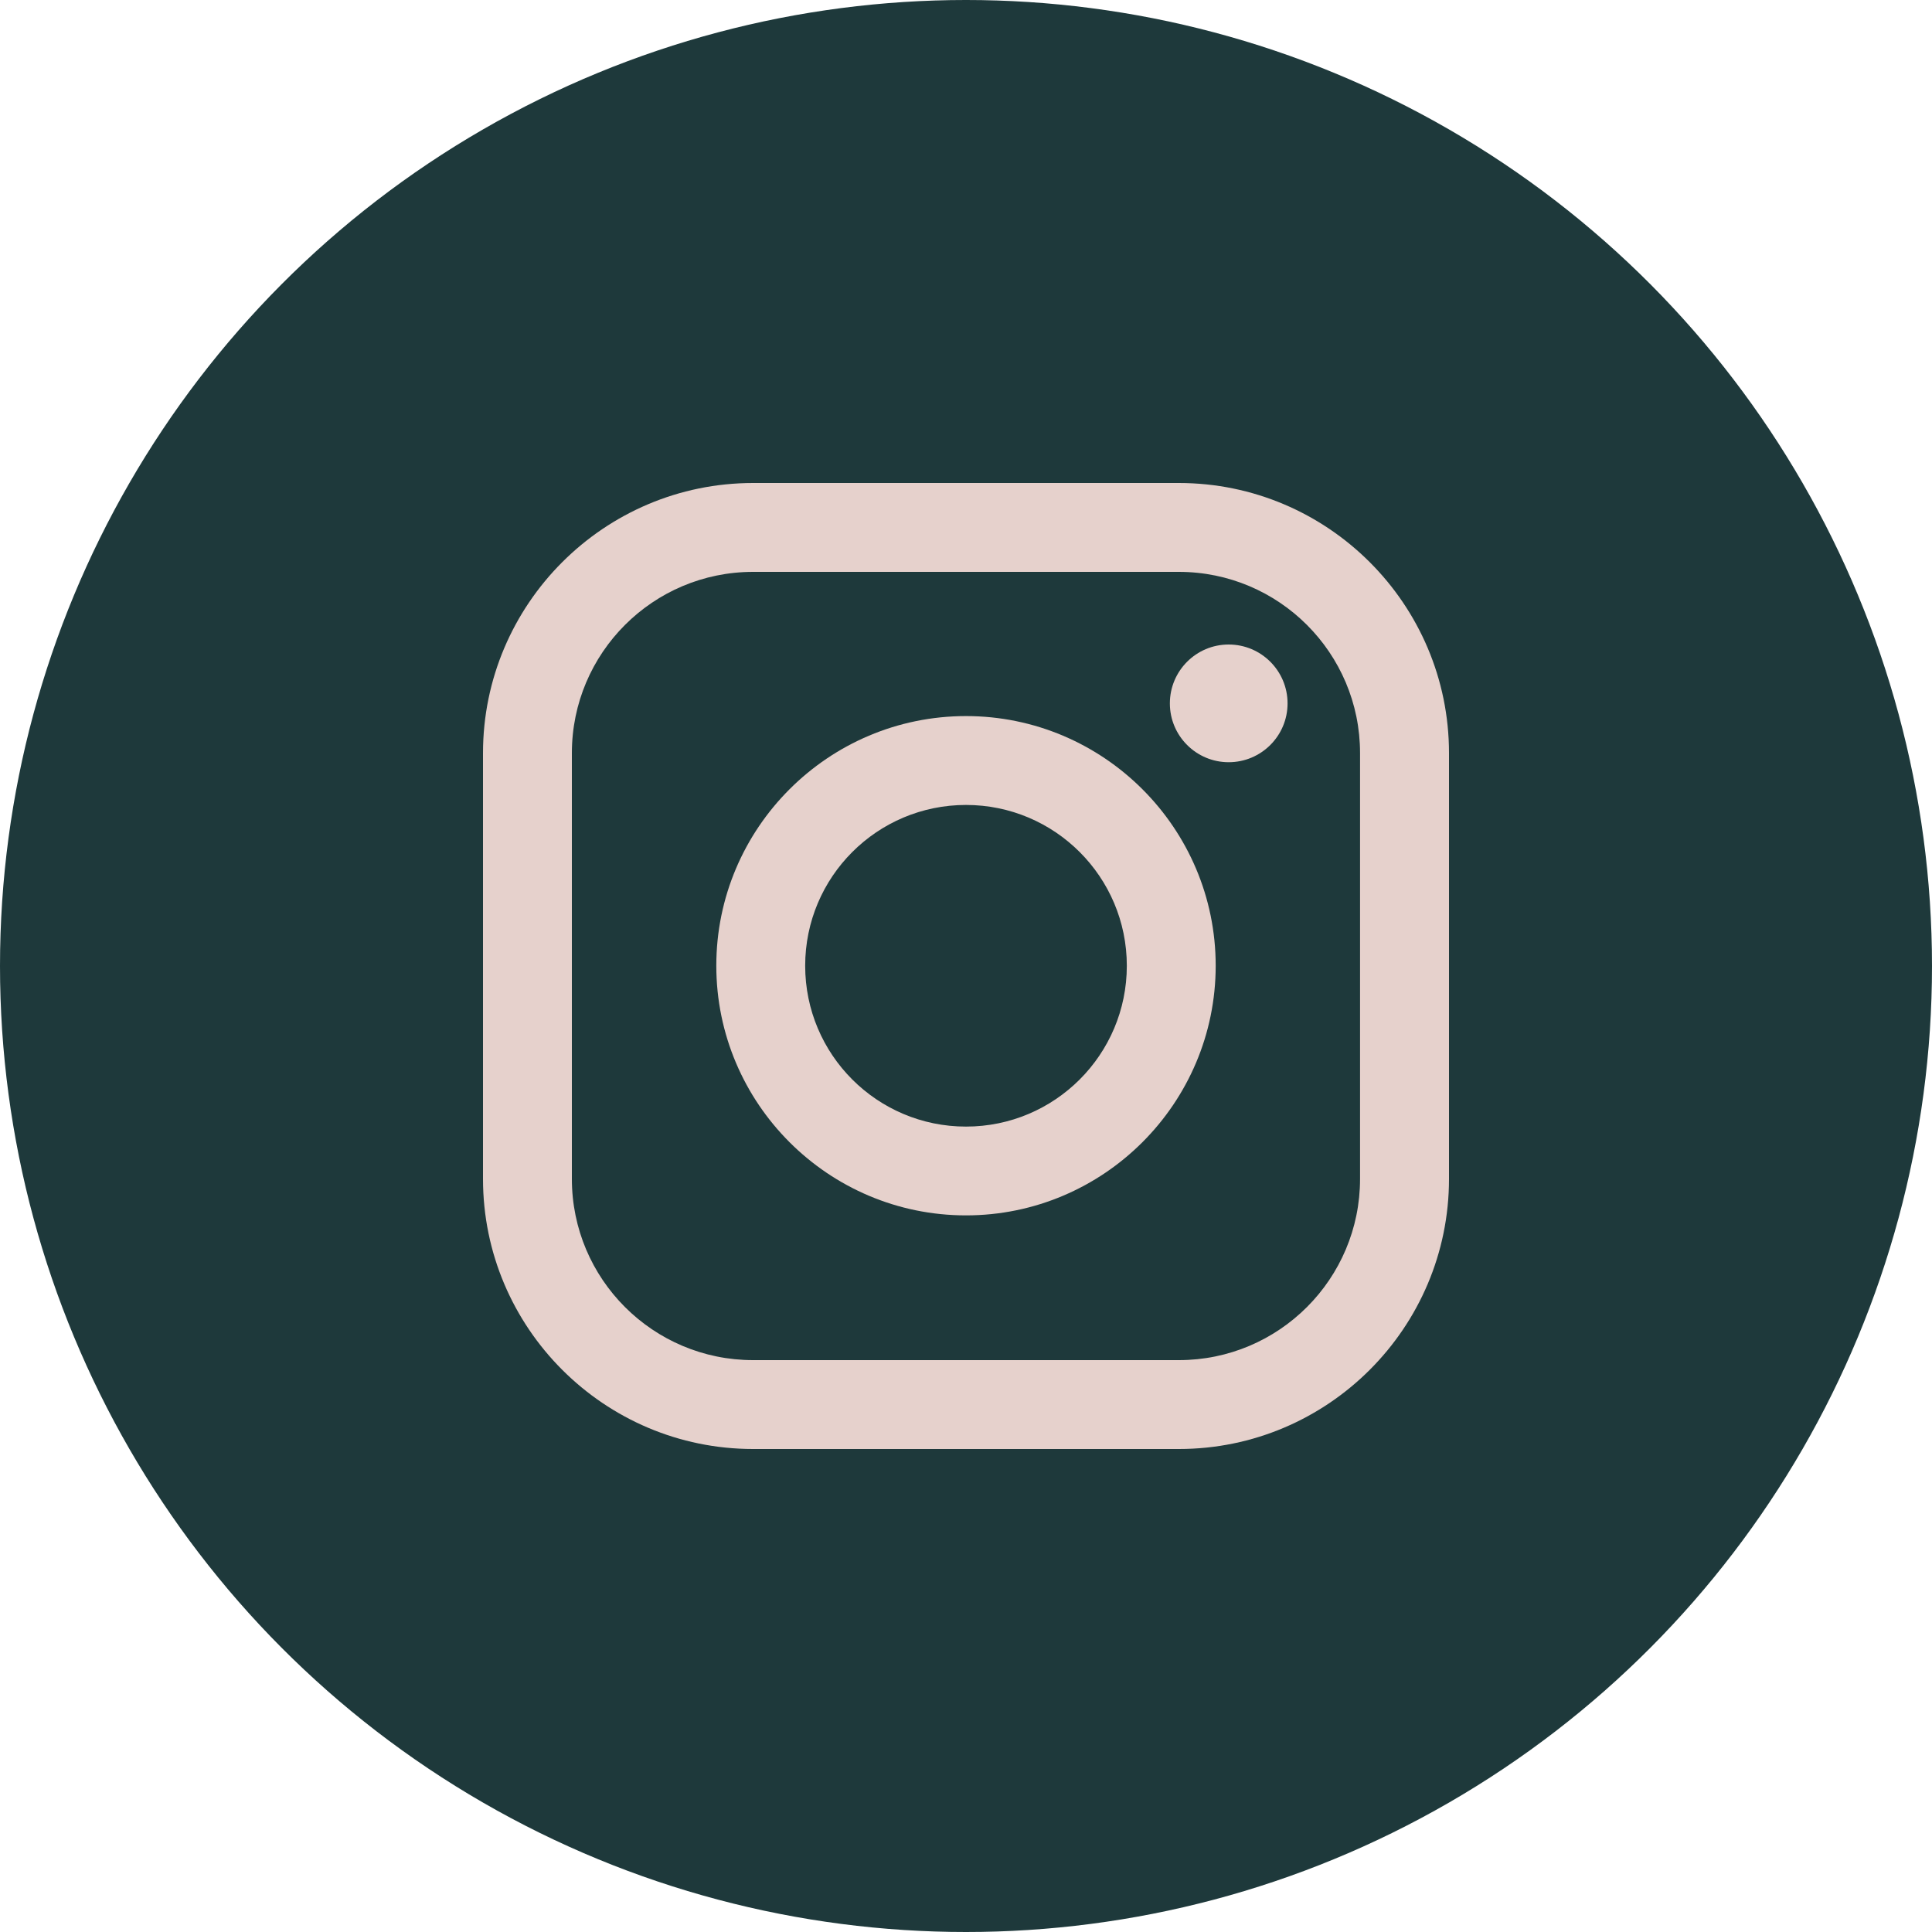 <svg width="25" height="25" viewBox="0 0 25 25" fill="none" xmlns="http://www.w3.org/2000/svg">
<circle cx="12.5" cy="12.5" r="12.5" fill="#1E393B"/>
<path d="M12.5 10.416C13.649 10.416 14.581 11.348 14.581 12.497C14.581 13.646 13.649 14.578 12.5 14.578C11.35 14.578 10.419 13.646 10.419 12.497C10.419 11.348 11.35 10.416 12.5 10.416ZM12.5 9.266C10.718 9.266 9.269 10.715 9.269 12.496C9.269 14.278 10.718 15.727 12.5 15.727C14.281 15.727 15.731 14.278 15.731 12.496C15.731 10.715 14.281 9.266 12.5 9.266Z" fill="#E6D1CC"/>
<path d="M15.254 7.4C16.549 7.4 17.599 8.45 17.599 9.745V15.255C17.599 16.55 16.549 17.6 15.254 17.6H9.745C8.45 17.6 7.4 16.55 7.4 15.255V9.745C7.4 8.45 8.45 7.4 9.745 7.4H15.254ZM15.254 6.25H9.745C7.818 6.25 6.25 7.818 6.25 9.745V15.255C6.25 17.182 7.818 18.75 9.745 18.75H15.255C17.182 18.75 18.75 17.182 18.75 15.255V9.745C18.75 7.818 17.182 6.25 15.254 6.25Z" fill="#E6D1CC"/>
<path d="M15.899 9.863C16.32 9.863 16.661 9.522 16.661 9.102C16.661 8.681 16.32 8.34 15.899 8.34C15.479 8.34 15.138 8.681 15.138 9.102C15.138 9.522 15.479 9.863 15.899 9.863Z" fill="#E6D1CC"/>
</svg>

